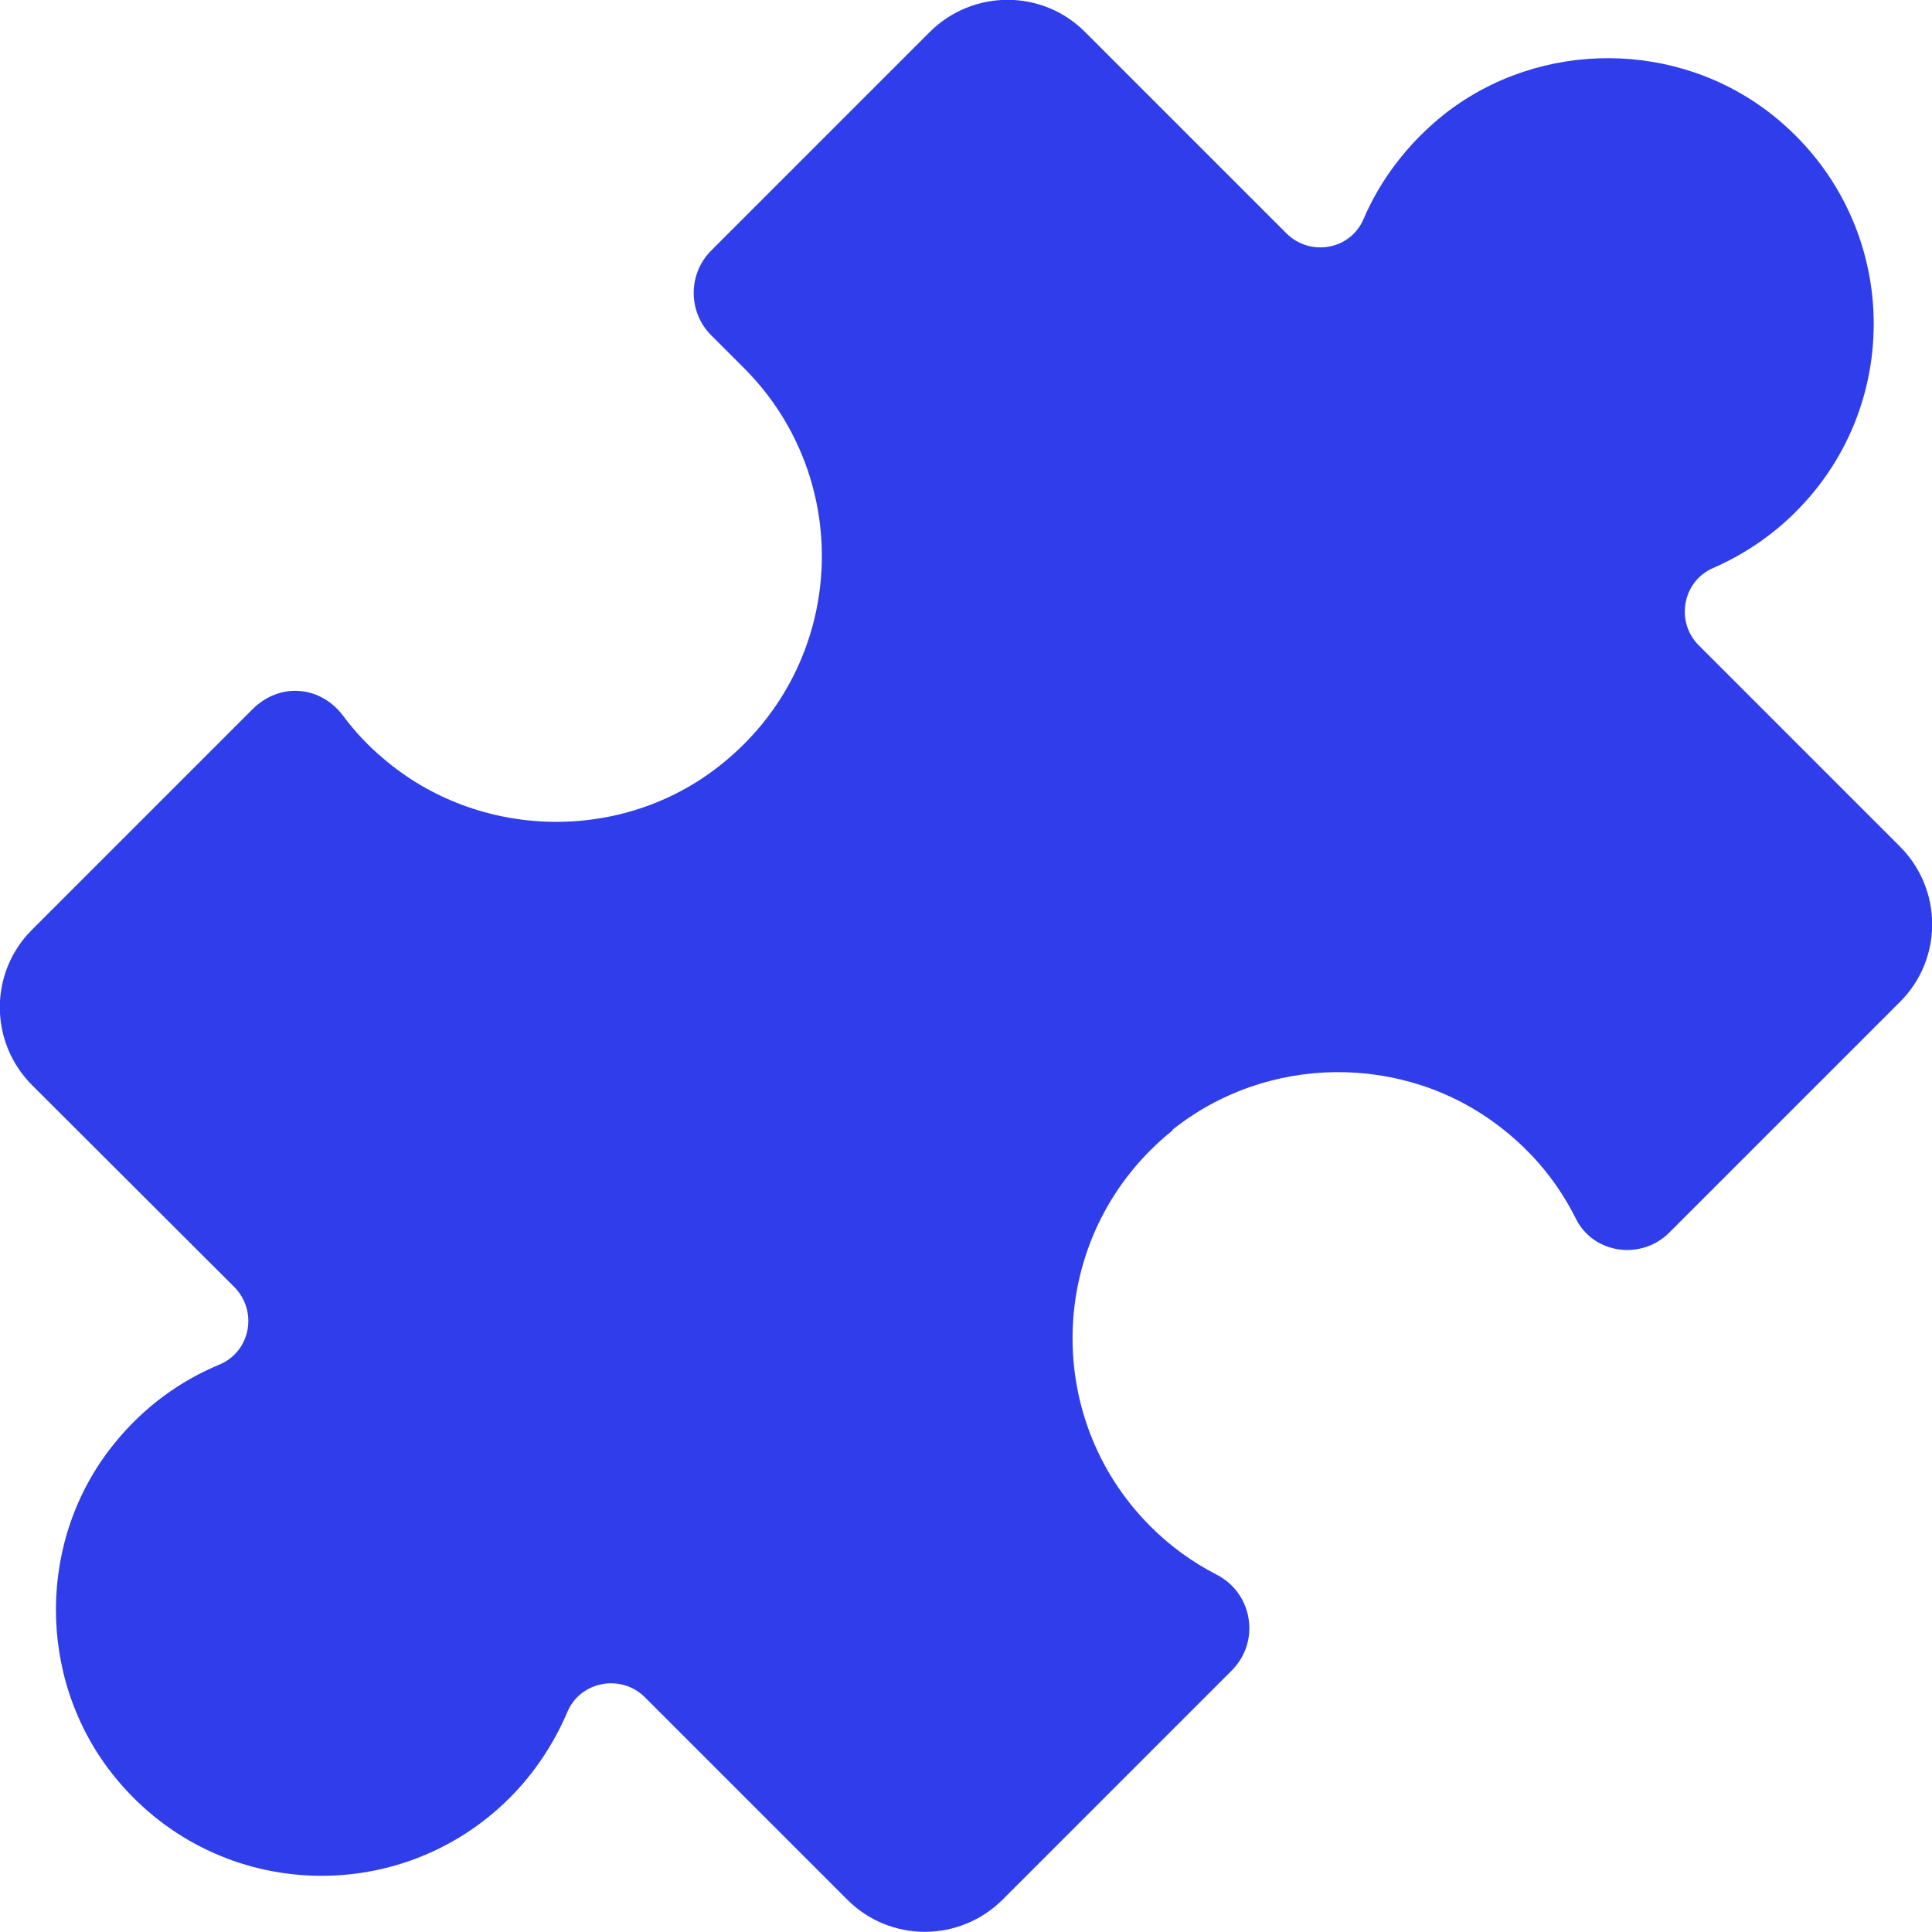 <?xml version="1.0" encoding="UTF-8"?>
<svg id="Layer_1" xmlns="http://www.w3.org/2000/svg" width="54.58" height="54.58" version="1.1" viewBox="0 0 54.58 54.58">
  <!-- Generator: Adobe Illustrator 29.4.0, SVG Export Plug-In . SVG Version: 2.1.0 Build 152)  -->
  <path d="M33.13,31.93c-3.55,2.85-3.76,8.06-.63,11.19.57.57,1.2,1.02,1.88,1.37,1.02.53,1.23,1.9.41,2.71l-6.46,6.46c-1.22,1.22-3.19,1.22-4.4,0l-5.71-5.71c-.67-.67-1.82-.46-2.19.41s-.91,1.71-1.63,2.43c-3.15,3.15-8.39,2.92-11.23-.68-2.14-2.72-2.12-6.65.06-9.33.83-1.03,1.86-1.77,2.97-2.23.88-.37,1.09-1.51.42-2.19L.91,30.66c-1.22-1.22-1.22-3.19,0-4.4l6.22-6.22c.77-.77,1.92-.68,2.57.19.32.43.69.83,1.12,1.19,2.7,2.32,6.77,2.41,9.55.18,3.57-2.85,3.78-8.07.65-11.2l-.92-.92c-.67-.66-.67-1.75,0-2.41L26.26.91c1.22-1.22,3.19-1.22,4.4,0l5.68,5.68c.67.67,1.81.47,2.18-.4.48-1.12,1.25-2.14,2.29-2.97,2.71-2.12,6.61-2.1,9.29.05,3.55,2.85,3.77,8.06.63,11.19-.69.69-1.49,1.22-2.34,1.59s-1.07,1.51-.4,2.18l5.68,5.68c1.22,1.22,1.22,3.19,0,4.4l-6.51,6.51c-.79.79-2.14.61-2.64-.39s-1.2-1.87-2.15-2.6c-2.71-2.09-6.58-2.05-9.25.09Z" fill="#2f3eea"/>
</svg>